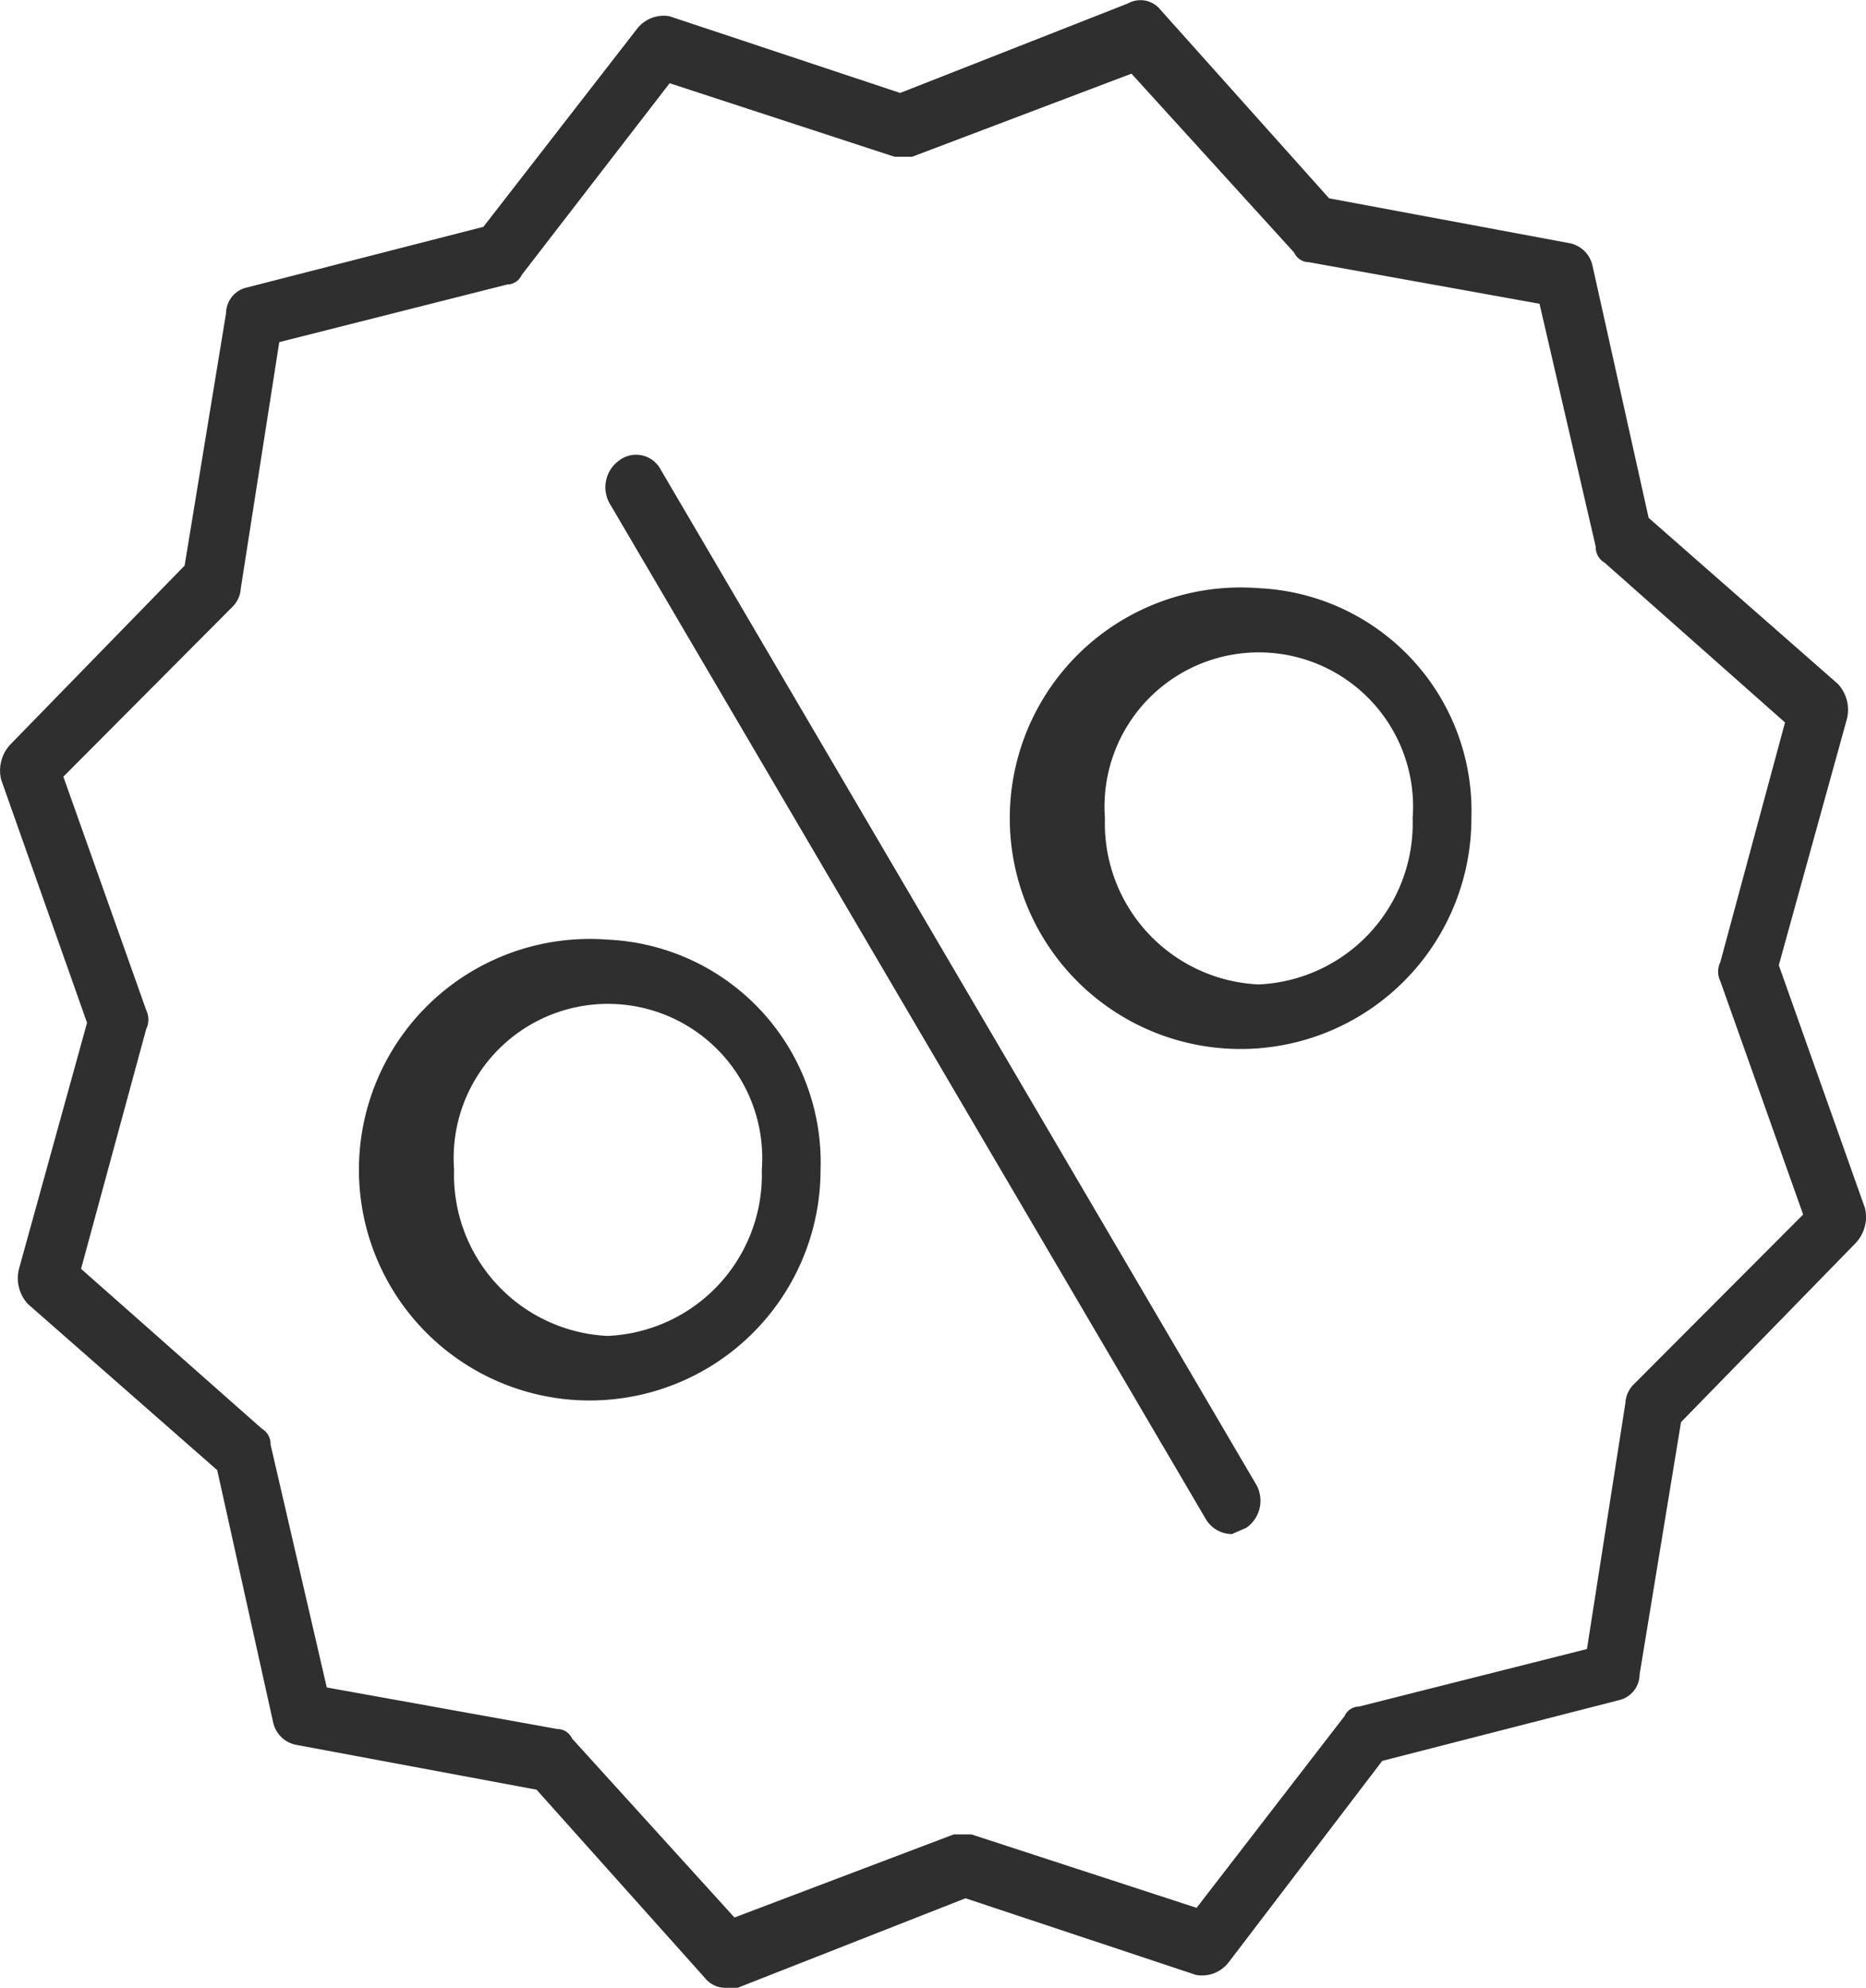 <svg id="Group_141" data-name="Group 141" xmlns="http://www.w3.org/2000/svg" width="25.531" height="27.204" viewBox="0 0 25.531 27.204">
  <path id="Path_1897" data-name="Path 1897" d="M42.979,34.429,41.8,31.105l.931-3.367a.521.521,0,0,0-.121-.481l-2.591-2.274-.769-3.455a.4.4,0,0,0-.324-.306l-3.279-.612-2.307-2.58a.35.35,0,0,0-.445-.087l-3.117,1.225-3.157-1.05a.462.462,0,0,0-.445.175L24.076,21l-3.238.831a.363.363,0,0,0-.283.35l-.567,3.455L17.6,28.088a.521.521,0,0,0-.121.481l1.174,3.324-.931,3.367a.521.521,0,0,0,.121.481l2.591,2.274L21.2,41.47a.4.4,0,0,0,.324.306l3.279.612,2.307,2.58a.355.355,0,0,0,.283.131h.162l3.117-1.225,3.157,1.05a.462.462,0,0,0,.445-.175l2.1-2.755,3.238-.831a.363.363,0,0,0,.283-.35l.567-3.455,2.388-2.449A.521.521,0,0,0,42.979,34.429Zm-3.157,2.405a.39.39,0,0,0-.121.262l-.526,3.367-3.117.787a.221.221,0,0,0-.2.131l-2.024,2.624L30.754,43h-.243l-3,1.137L25.29,41.689a.221.221,0,0,0-.2-.131l-3.157-.569-.769-3.324a.244.244,0,0,0-.121-.219L18.571,35.26l.891-3.28a.3.3,0,0,0,0-.262l-1.133-3.193,2.307-2.318a.39.39,0,0,0,.121-.262l.526-3.367L24.4,21.79a.221.221,0,0,0,.2-.131l2.024-2.624L29.7,20.041h.243l3-1.137,2.226,2.449a.221.221,0,0,0,.2.131l3.157.569.769,3.324a.244.244,0,0,0,.121.219l2.469,2.187L41,31.062a.3.3,0,0,0,0,.262l1.133,3.193Z" transform="translate(-17.462 -17.896)" fill="#2f2f2f"/>
  <path id="Path_1898" data-name="Path 1898" d="M38.688,32.336a.381.381,0,0,0-.567-.131.451.451,0,0,0-.121.612l8.136,13.864a.419.419,0,0,0,.364.219l.2-.087a.451.451,0,0,0,.121-.612Z" transform="translate(-29.646 -25.906)" fill="#2f2f2f"/>
  <path id="Path_1899" data-name="Path 1899" d="M33.714,47.3a3.158,3.158,0,1,0,2.914,3.149A3.052,3.052,0,0,0,33.714,47.3Zm0,5.423a2.206,2.206,0,0,1-2.1-2.274,2.111,2.111,0,1,1,4.21,0A2.206,2.206,0,0,1,33.714,52.723Z" transform="translate(-25.401 -34.441)" fill="#2f2f2f"/>
  <path id="Path_1900" data-name="Path 1900" d="M55.714,36.3a3.158,3.158,0,1,0,2.914,3.149A3.052,3.052,0,0,0,55.714,36.3Zm0,5.423a2.206,2.206,0,0,1-2.1-2.274,2.111,2.111,0,1,1,4.21,0A2.206,2.206,0,0,1,55.714,41.723Z" transform="translate(-38.496 -28.251)" fill="#2f2f2f"/>
</svg>
